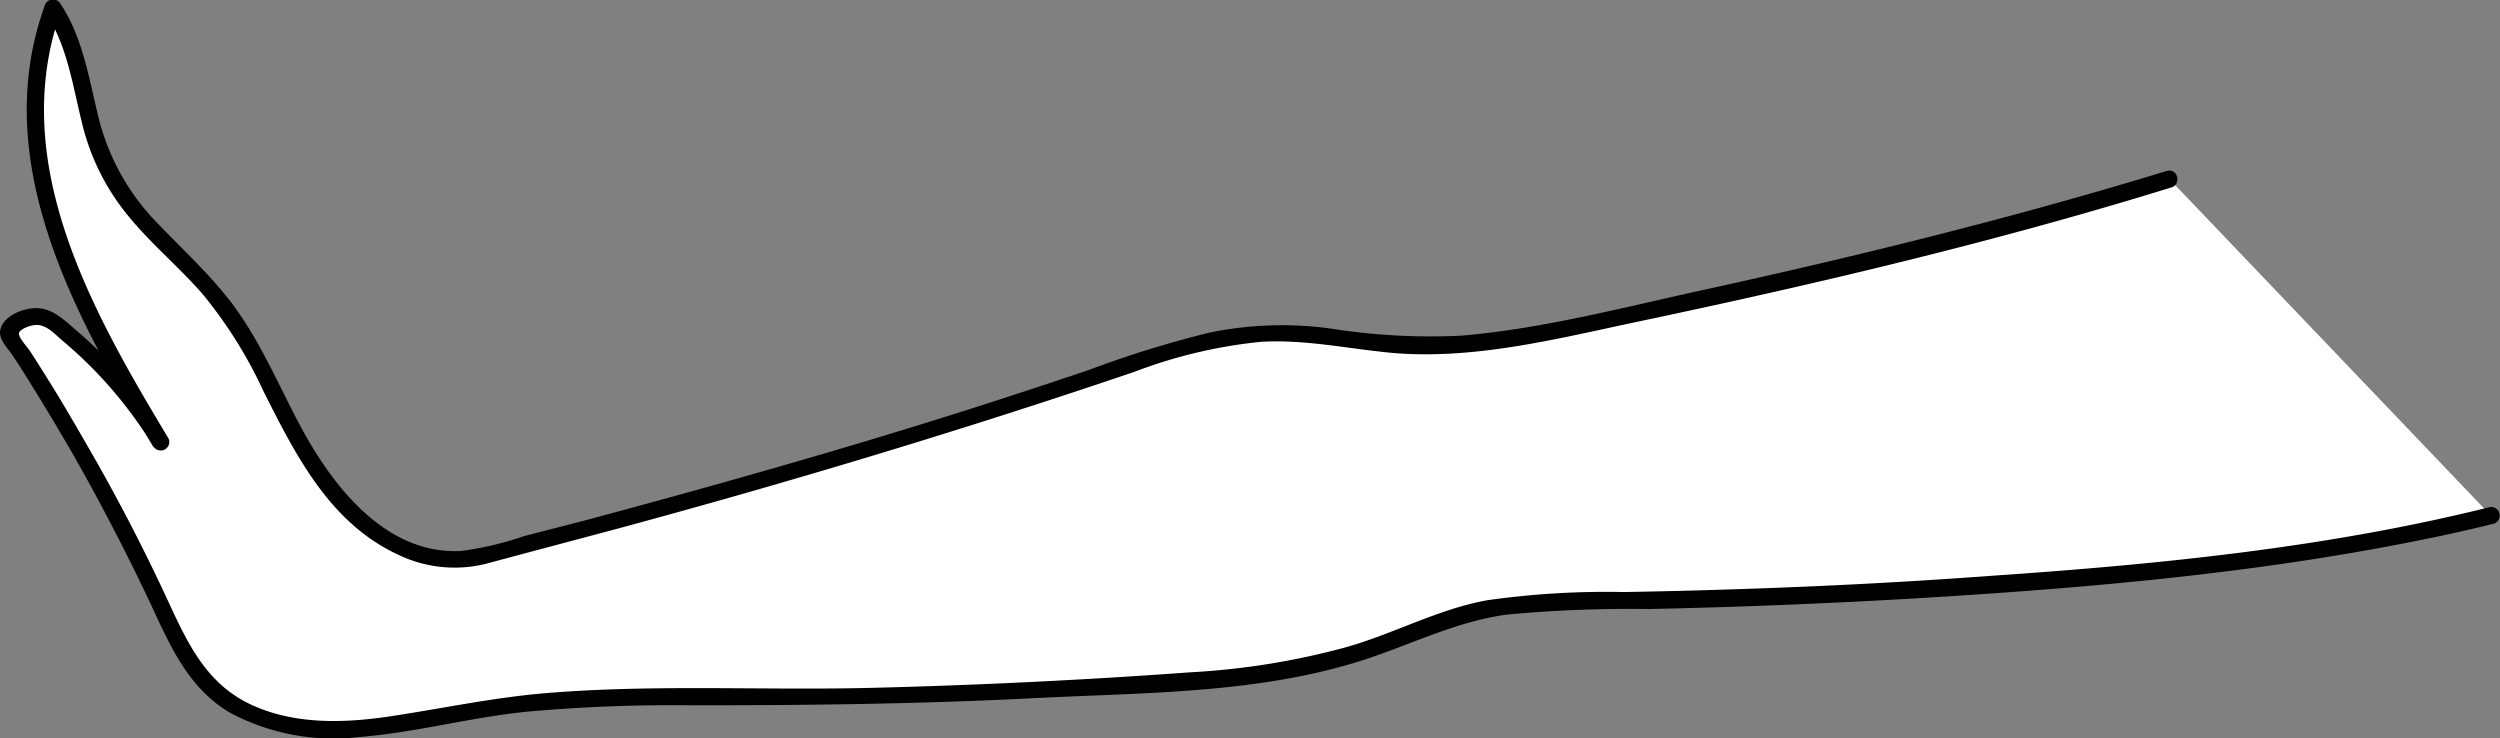 <?xml version="1.0" encoding="UTF-8"?> <svg xmlns="http://www.w3.org/2000/svg" viewBox="0 0 219.41 64.81"><rect x="0" y="0" width="219.41" height="64.81" fill="#808080" stroke="none"/> <defs> <style>.cls-1{fill:#fff;}</style> </defs> <title>Ресурс 14</title> <g id="Слой_2" data-name="Слой 2"> <g id="Слой_1-2" data-name="Слой 1"> <path class="cls-1" d="M190.37,15.69c-16.06,4.93-36.23,9.67-52.7,13-4.68.94-9.43,1.82-14.19,1.59-4-.19-7.91-1.15-11.89-1.06-4.81.11-9.44,1.74-14,3.31C79.52,38.74,61.38,43.79,42.88,48.64,37.33,50.53,31.37,46.55,28,41.72s-5.13-10.63-8.75-15.24c-3.2-4.06-7.75-7.13-10-11.79C7.19,10.24,7.43,4.8,4.63.74,2.28,7.11,2.9,14.27,5,20.72s5.63,12.34,9.12,18.16A38,38,0,0,0,4.37,28.12c-1-.77-3.42-.07-3.64,1.19A179.94,179.94,0,0,1,14.36,53.72a22.77,22.77,0,0,0,3.58,6.13c2.83,3.08,7.25,4.24,11.43,4.22S37.66,63,41.78,62.33c9.3-1.5,18.79-1.07,28.21-1.1,9.91,0,19.81-.6,29.71-1.16,6.88-.39,13.87-.8,20.39-3,2.86-1,5.6-2.31,8.52-3.09a45.9,45.9,0,0,1,11.29-1.11c22.42-.28,57-2.08,78.78-7.55"></path> <path d="M190.17,15c-13.41,4.1-27,7.45-40.74,10.46-7,1.53-14.07,3.4-21.2,4a56,56,0,0,1-11.41-.62,31.58,31.58,0,0,0-10.71.36,94.63,94.63,0,0,0-10.55,3.27q-5.5,1.86-11,3.61c-7.36,2.33-14.76,4.5-22.2,6.58q-5.58,1.56-11.19,3.06L46,47.05a27.91,27.91,0,0,1-5.58,1.31c-6.7.32-11.38-5.9-14.16-11.16-1.73-3.27-3.2-6.7-5.31-9.75-2-2.89-4.59-5.21-7-7.73a20.16,20.16,0,0,1-5.3-9.4c-.85-3.42-1.36-7-3.35-10A.76.76,0,0,0,3.91.54C-1,14.23,6.62,27.81,13.48,39.26l1.29-.75A38.84,38.84,0,0,0,6.7,29c-1.16-1-2.25-2.11-3.87-1.94-1.08.11-2.66.78-2.82,2-.1.77.7,1.53,1.1,2.14.68,1,1.34,2.09,2,3.15q1.85,3,3.57,6Q10.2,46.59,13.22,53c1.72,3.69,3.31,7.41,7,9.57a19.33,19.33,0,0,0,11.34,2.11c4.91-.39,9.69-1.71,14.59-2.21a142,142,0,0,1,14.59-.57c10,0,20-.11,30.07-.63,9.34-.48,19.17-.38,28.19-3.14,4.5-1.37,8.62-3.59,13.34-4.2a115.87,115.87,0,0,1,12.36-.48q11.41-.24,22.82-.9c15.57-.92,31.27-2.26,46.55-5.49,1.62-.34,3.22-.71,4.83-1.11a.75.75,0,0,0-.4-1.44c-14.16,3.53-28.85,5-43.37,6q-11.21.83-22.43,1.19c-3.39.12-6.79.2-10.18.26a74.34,74.34,0,0,0-12,.72c-4.37.79-8.3,3-12.56,4.17A65.18,65.18,0,0,1,104.53,59c-9.35.68-18.74,1.14-28.1,1.37s-18.77-.31-28.12.43c-4.61.35-9.08,1.3-13.62,2-4.17.66-8.64.87-12.57-.92s-5.59-5.29-7.31-9Q12,46.79,8.67,40.87,7,37.93,5.26,35c-.57-.93-1.14-1.85-1.72-2.77l-.88-1.38c-.22-.34-1-1.18-1-1.56s1-.78,1.56-.77c.91,0,1.62.84,2.28,1.39a37.61,37.61,0,0,1,4.31,4.25,38.4,38.4,0,0,1,3.69,5.07.75.75,0,0,0,1.29-.75C8.12,27.39.6,14.24,5.36.94L4,1.11C5.9,4,6.36,7.43,7.18,10.72a20.14,20.14,0,0,0,3.89,8c2,2.52,4.55,4.62,6.69,7.06a39.43,39.43,0,0,1,5.37,8.57C26,40.05,29,46,35.09,48.75a11.37,11.37,0,0,0,8,.61c3.74-1,7.5-2,11.25-3,15.22-4.12,30.3-8.66,45.23-13.73A43.08,43.08,0,0,1,110.66,30c4-.24,7.91.67,11.86,1,7.21.54,14.42-1.34,21.42-2.81,15.68-3.31,31.31-7,46.63-11.74.92-.28.53-1.73-.4-1.44Z"></path> </g> </g> </svg> 